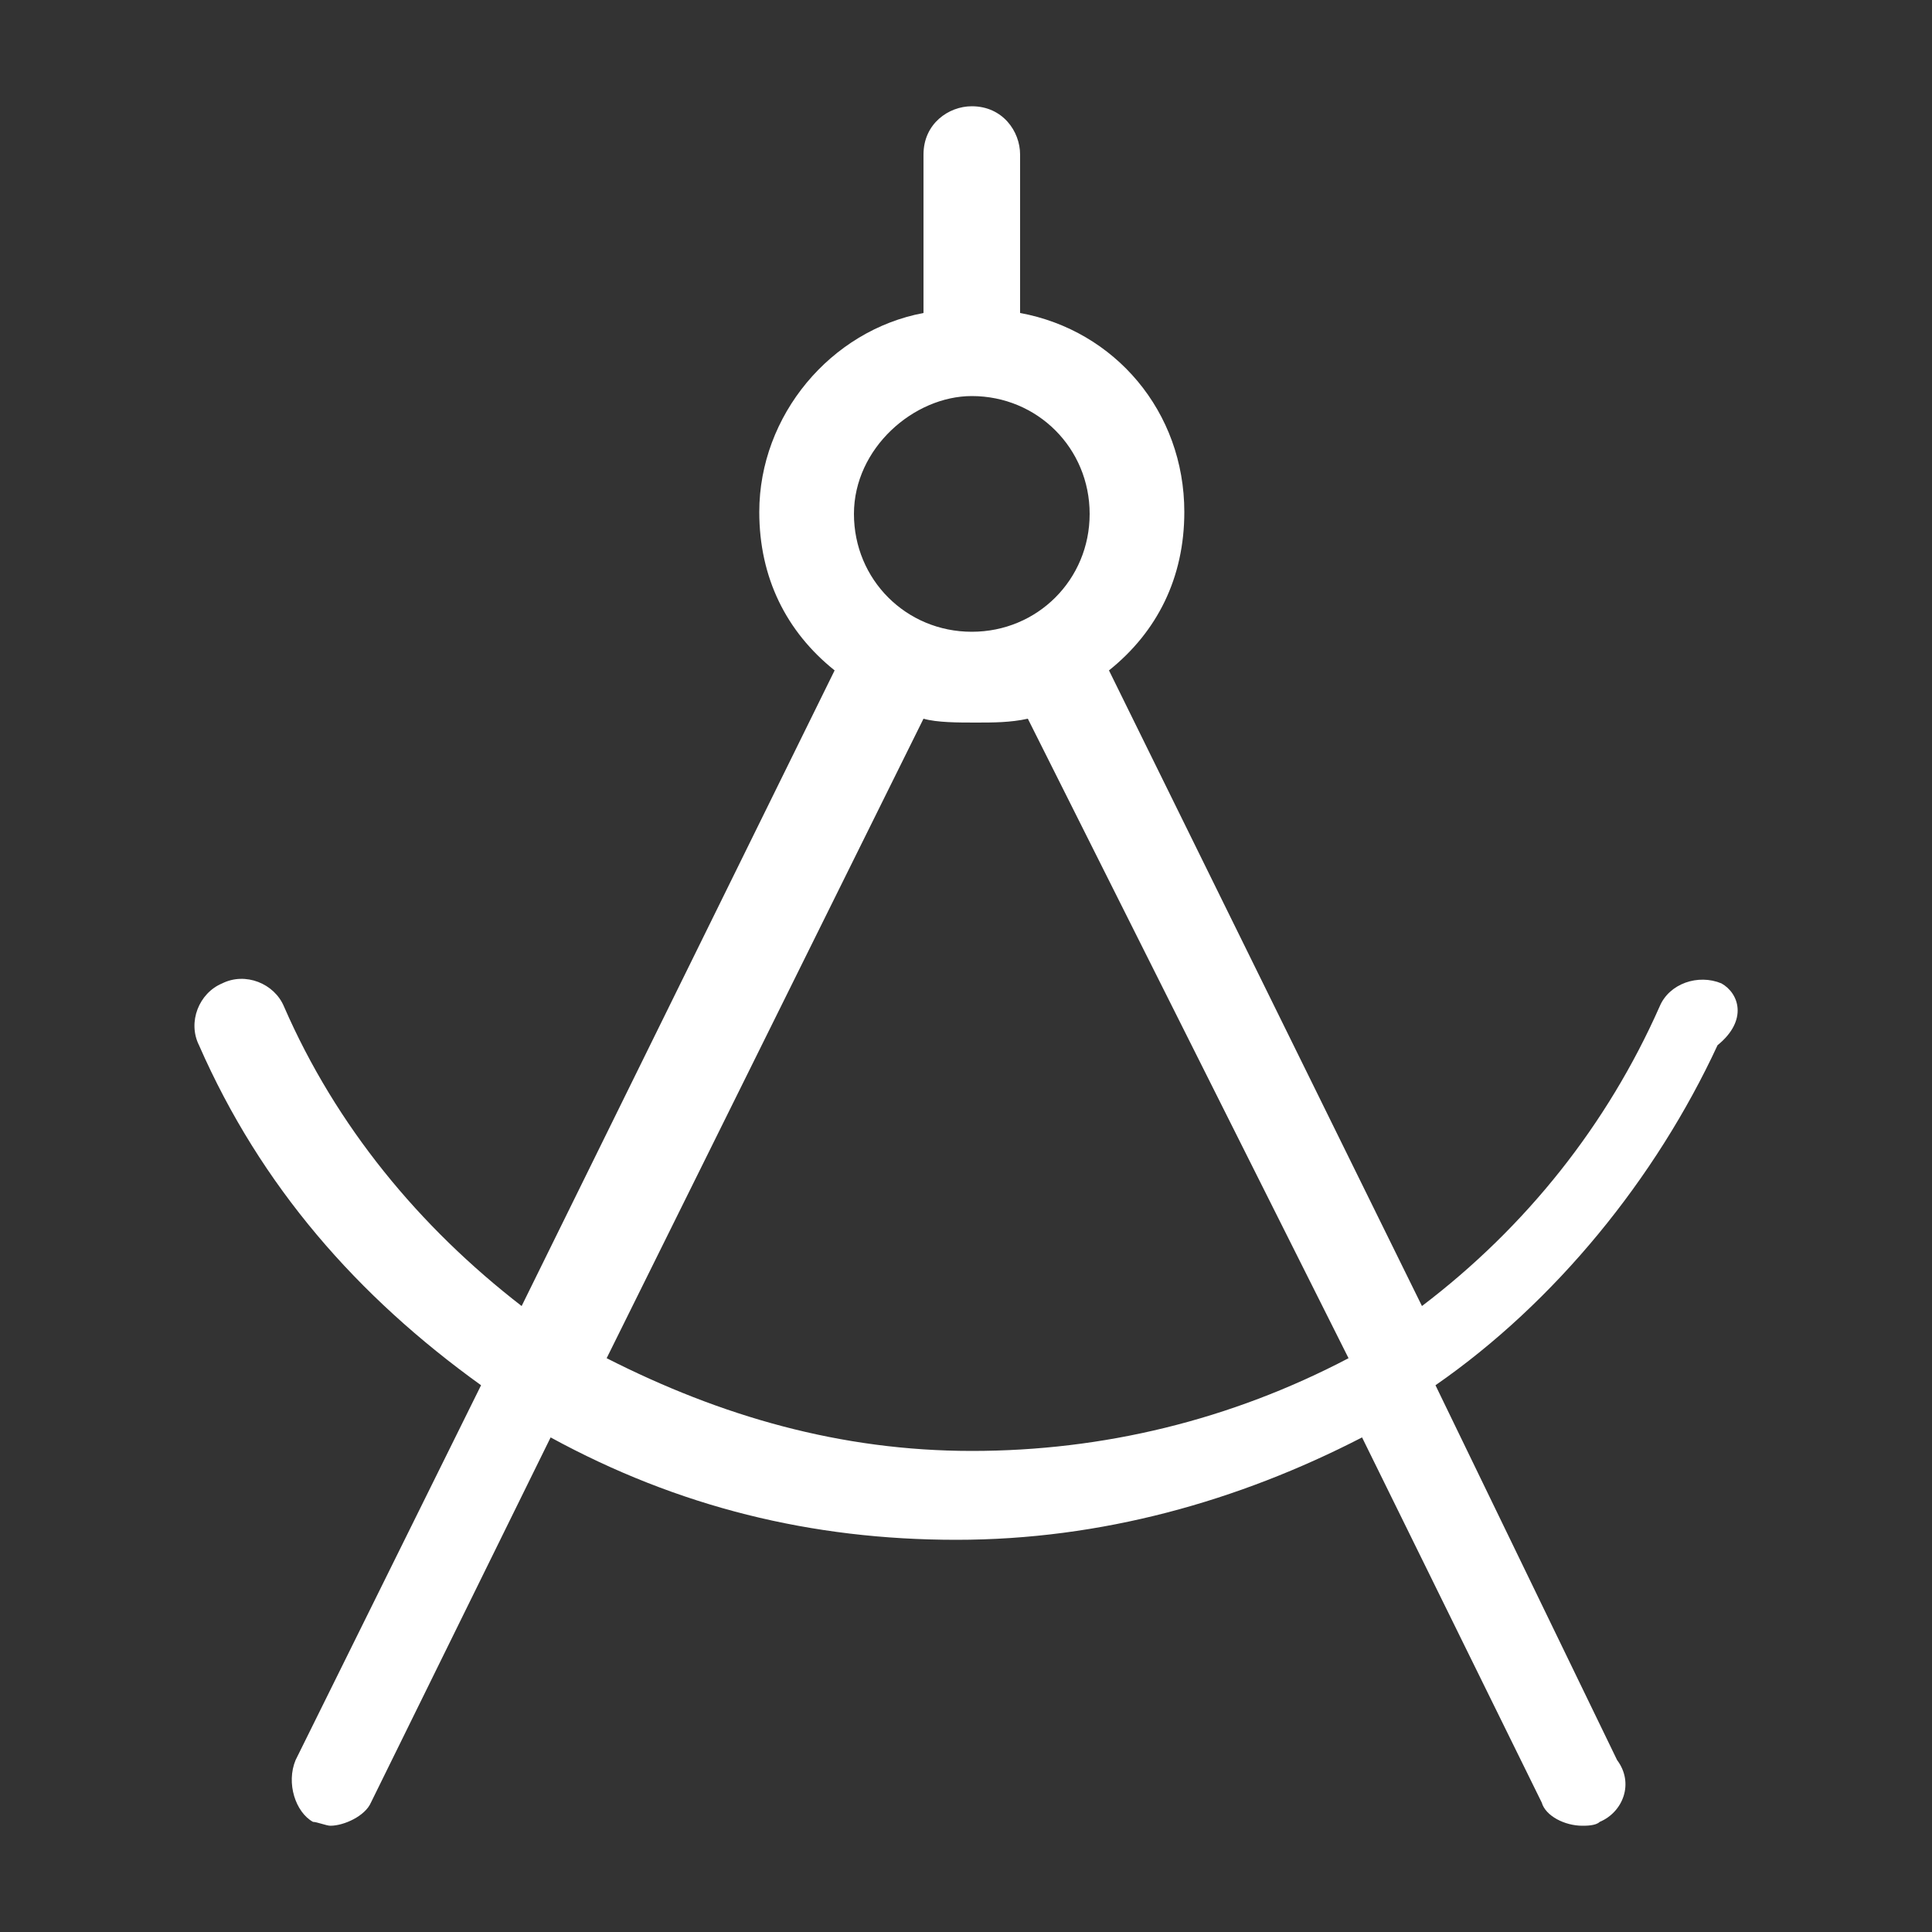 <?xml version="1.0" standalone="no"?><!DOCTYPE svg PUBLIC "-//W3C//DTD SVG 1.1//EN" "http://www.w3.org/Graphics/SVG/1.1/DTD/svg11.dtd"><svg t="1694139660958" class="icon" viewBox="0 0 1024 1024" version="1.1" xmlns="http://www.w3.org/2000/svg" p-id="24682" xmlns:xlink="http://www.w3.org/1999/xlink" width="100" height="100"><rect x="0" y="0" width="1024" height="1024" fill="#333333" stroke="none"/><path d="M912.384 521.216c-12.288-5.12-27.648 0-32.768 12.288-27.648 62.464-70.656 116.736-125.952 158.72L587.776 355.328c25.6-20.48 39.936-49.152 39.936-83.968 0-53.248-36.864-96.256-87.04-105.472V81.92c0-12.288-9.216-25.6-25.6-25.6-12.288 0-25.6 9.216-25.6 25.6v83.968c-49.152 9.216-87.04 54.272-87.04 105.472 0 34.816 14.336 63.488 39.936 83.968L276.48 692.224c-54.272-41.984-98.304-95.232-125.952-158.72-5.12-12.288-20.48-18.432-32.768-12.288-12.288 5.12-18.432 20.48-12.288 32.768 32.768 74.752 83.968 133.12 149.504 180.224l-98.304 198.656c-5.12 12.288 0 27.648 9.216 32.768 2.048 0 7.168 2.048 9.216 2.048 7.168 0 18.432-5.12 21.504-12.288l95.232-193.536c67.584 36.864 138.24 54.272 215.04 54.272s149.504-20.48 215.04-54.272l95.232 193.536c2.048 7.168 12.288 12.288 21.504 12.288 2.048 0 7.168 0 9.216-2.048 12.288-5.12 18.432-20.48 9.216-32.768l-96.256-198.656c63.488-44.032 116.736-109.568 149.504-180.224 16.384-13.312 11.264-27.648 2.048-32.768zM515.072 209.92c34.816 0 62.464 27.648 62.464 62.464s-27.648 62.464-62.464 62.464-62.464-27.648-62.464-62.464 31.744-62.464 62.464-62.464z m0 559.104c-69.632 0-133.12-18.432-193.536-49.152l167.936-338.944c7.168 2.048 18.432 2.048 27.648 2.048s18.432 0 27.648-2.048l169.984 338.944c-62.464 32.768-130.048 49.152-199.68 49.152z" fill="#ffffff" p-id="24683"></path></svg>